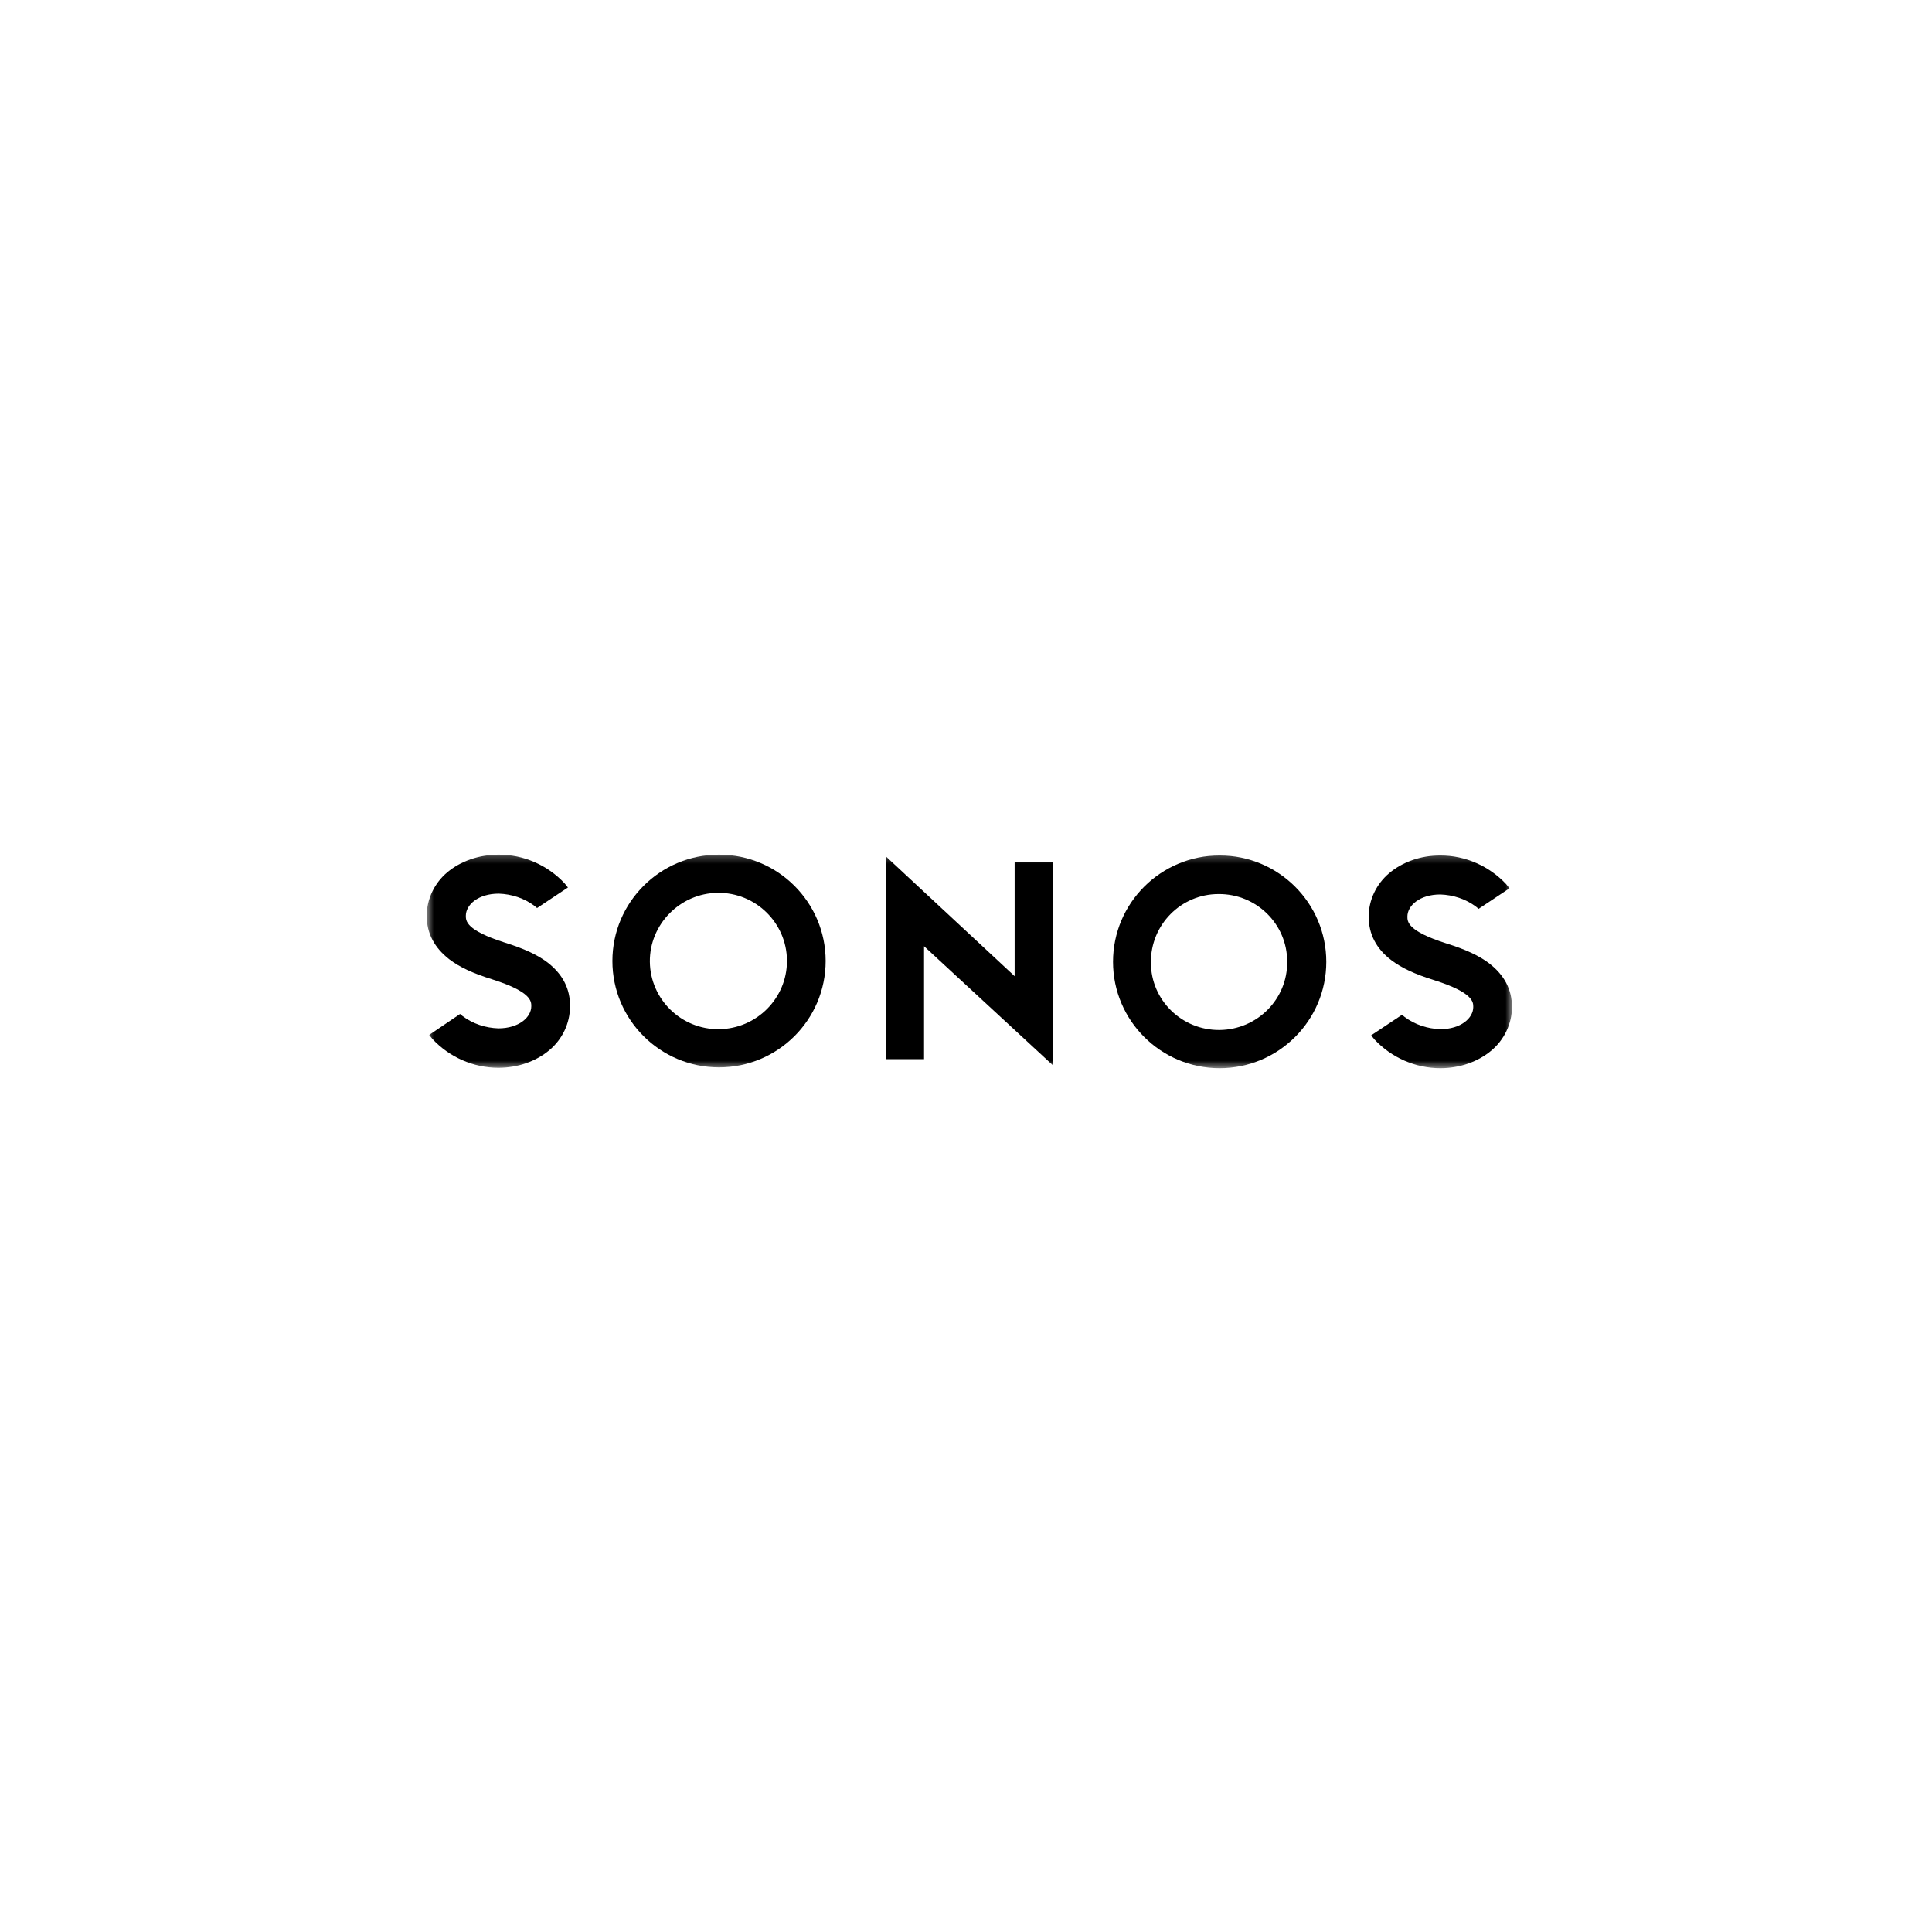 <svg width="265" height="265" viewBox="0 0 265 265" fill="none" xmlns="http://www.w3.org/2000/svg">
<mask id="mask0_4001_6310" style="mask-type:luminance" maskUnits="userSpaceOnUse" x="58" y="117" width="150" height="30">
<path d="M207.442 117.228H58.53V146.514H207.442V117.228Z" fill="white"/>
</mask>
<g mask="url(#mask0_4001_6310)">
<path d="M139.171 133.898L121.552 117.509V145.275H126.747V129.787L144.422 146.119V118.298H139.171V133.898Z" fill="black"/>
<path d="M98.624 117.228C90.549 117.228 83.999 123.761 83.999 131.815C83.999 139.868 90.549 146.401 98.624 146.401C106.699 146.401 113.25 139.868 113.25 131.815C113.25 123.761 106.699 117.228 98.624 117.228ZM98.624 141.164C93.429 141.22 89.194 137.052 89.137 131.927C89.081 126.802 93.26 122.522 98.455 122.466C103.65 122.409 107.885 126.577 107.942 131.702C107.942 131.758 107.942 131.758 107.942 131.815C107.942 136.94 103.763 141.107 98.624 141.164Z" fill="black"/>
<path d="M75.132 132.04C73.721 130.97 71.914 130.125 69.203 129.28C63.895 127.591 63.895 126.295 63.895 125.62C63.895 124.099 65.589 122.578 68.412 122.578C70.163 122.635 71.914 123.198 73.325 124.268L73.664 124.55L77.9 121.734L77.448 121.17C75.076 118.636 71.801 117.228 68.412 117.228C65.702 117.228 63.161 118.129 61.354 119.65C59.603 121.114 58.53 123.31 58.53 125.62C58.53 128.041 59.603 130.012 61.636 131.589C63.048 132.659 64.855 133.504 67.566 134.349C72.874 136.039 72.874 137.334 72.874 138.01C72.874 139.53 71.18 141.051 68.356 141.051C66.606 140.995 64.855 140.432 63.443 139.361L63.104 139.08L58.869 141.952L59.321 142.515C61.636 144.993 64.911 146.458 68.356 146.458C71.067 146.458 73.551 145.557 75.358 144.036C77.109 142.572 78.182 140.375 78.182 138.066C78.238 135.644 77.165 133.617 75.132 132.04Z" fill="black"/>
<path d="M167.292 117.34C159.217 117.34 152.667 123.873 152.667 131.927C152.667 139.981 159.217 146.514 167.292 146.514C175.367 146.514 181.918 139.981 181.918 131.927C181.918 123.873 175.367 117.34 167.292 117.34ZM167.292 141.276C162.097 141.332 157.862 137.165 157.862 132.04C157.805 126.858 161.984 122.634 167.123 122.634C172.318 122.578 176.553 126.746 176.553 131.871V131.927C176.61 137.052 172.431 141.22 167.292 141.276Z" fill="black"/>
<path d="M190.841 131.702C192.252 132.772 194.059 133.617 196.77 134.461C202.078 136.151 202.078 137.446 202.078 138.122C202.078 139.643 200.383 141.163 197.56 141.163C195.81 141.107 194.059 140.544 192.647 139.474L192.308 139.192L188.073 142.008L188.525 142.571C190.841 145.049 194.116 146.514 197.56 146.514C200.27 146.514 202.756 145.613 204.562 144.092C206.313 142.628 207.386 140.431 207.386 138.122C207.386 135.7 206.313 133.729 204.28 132.152C202.869 131.082 201.061 130.237 198.351 129.393C193.043 127.703 193.043 126.408 193.043 125.732C193.043 124.211 194.737 122.691 197.56 122.691C199.311 122.747 201.061 123.31 202.473 124.38L202.812 124.662L207.047 121.846L206.596 121.283C204.28 118.805 201.005 117.34 197.56 117.34C194.849 117.34 192.365 118.241 190.558 119.762C188.807 121.226 187.734 123.423 187.734 125.732C187.734 128.097 188.75 130.125 190.841 131.702Z" fill="black"/>
</g>
</svg>

